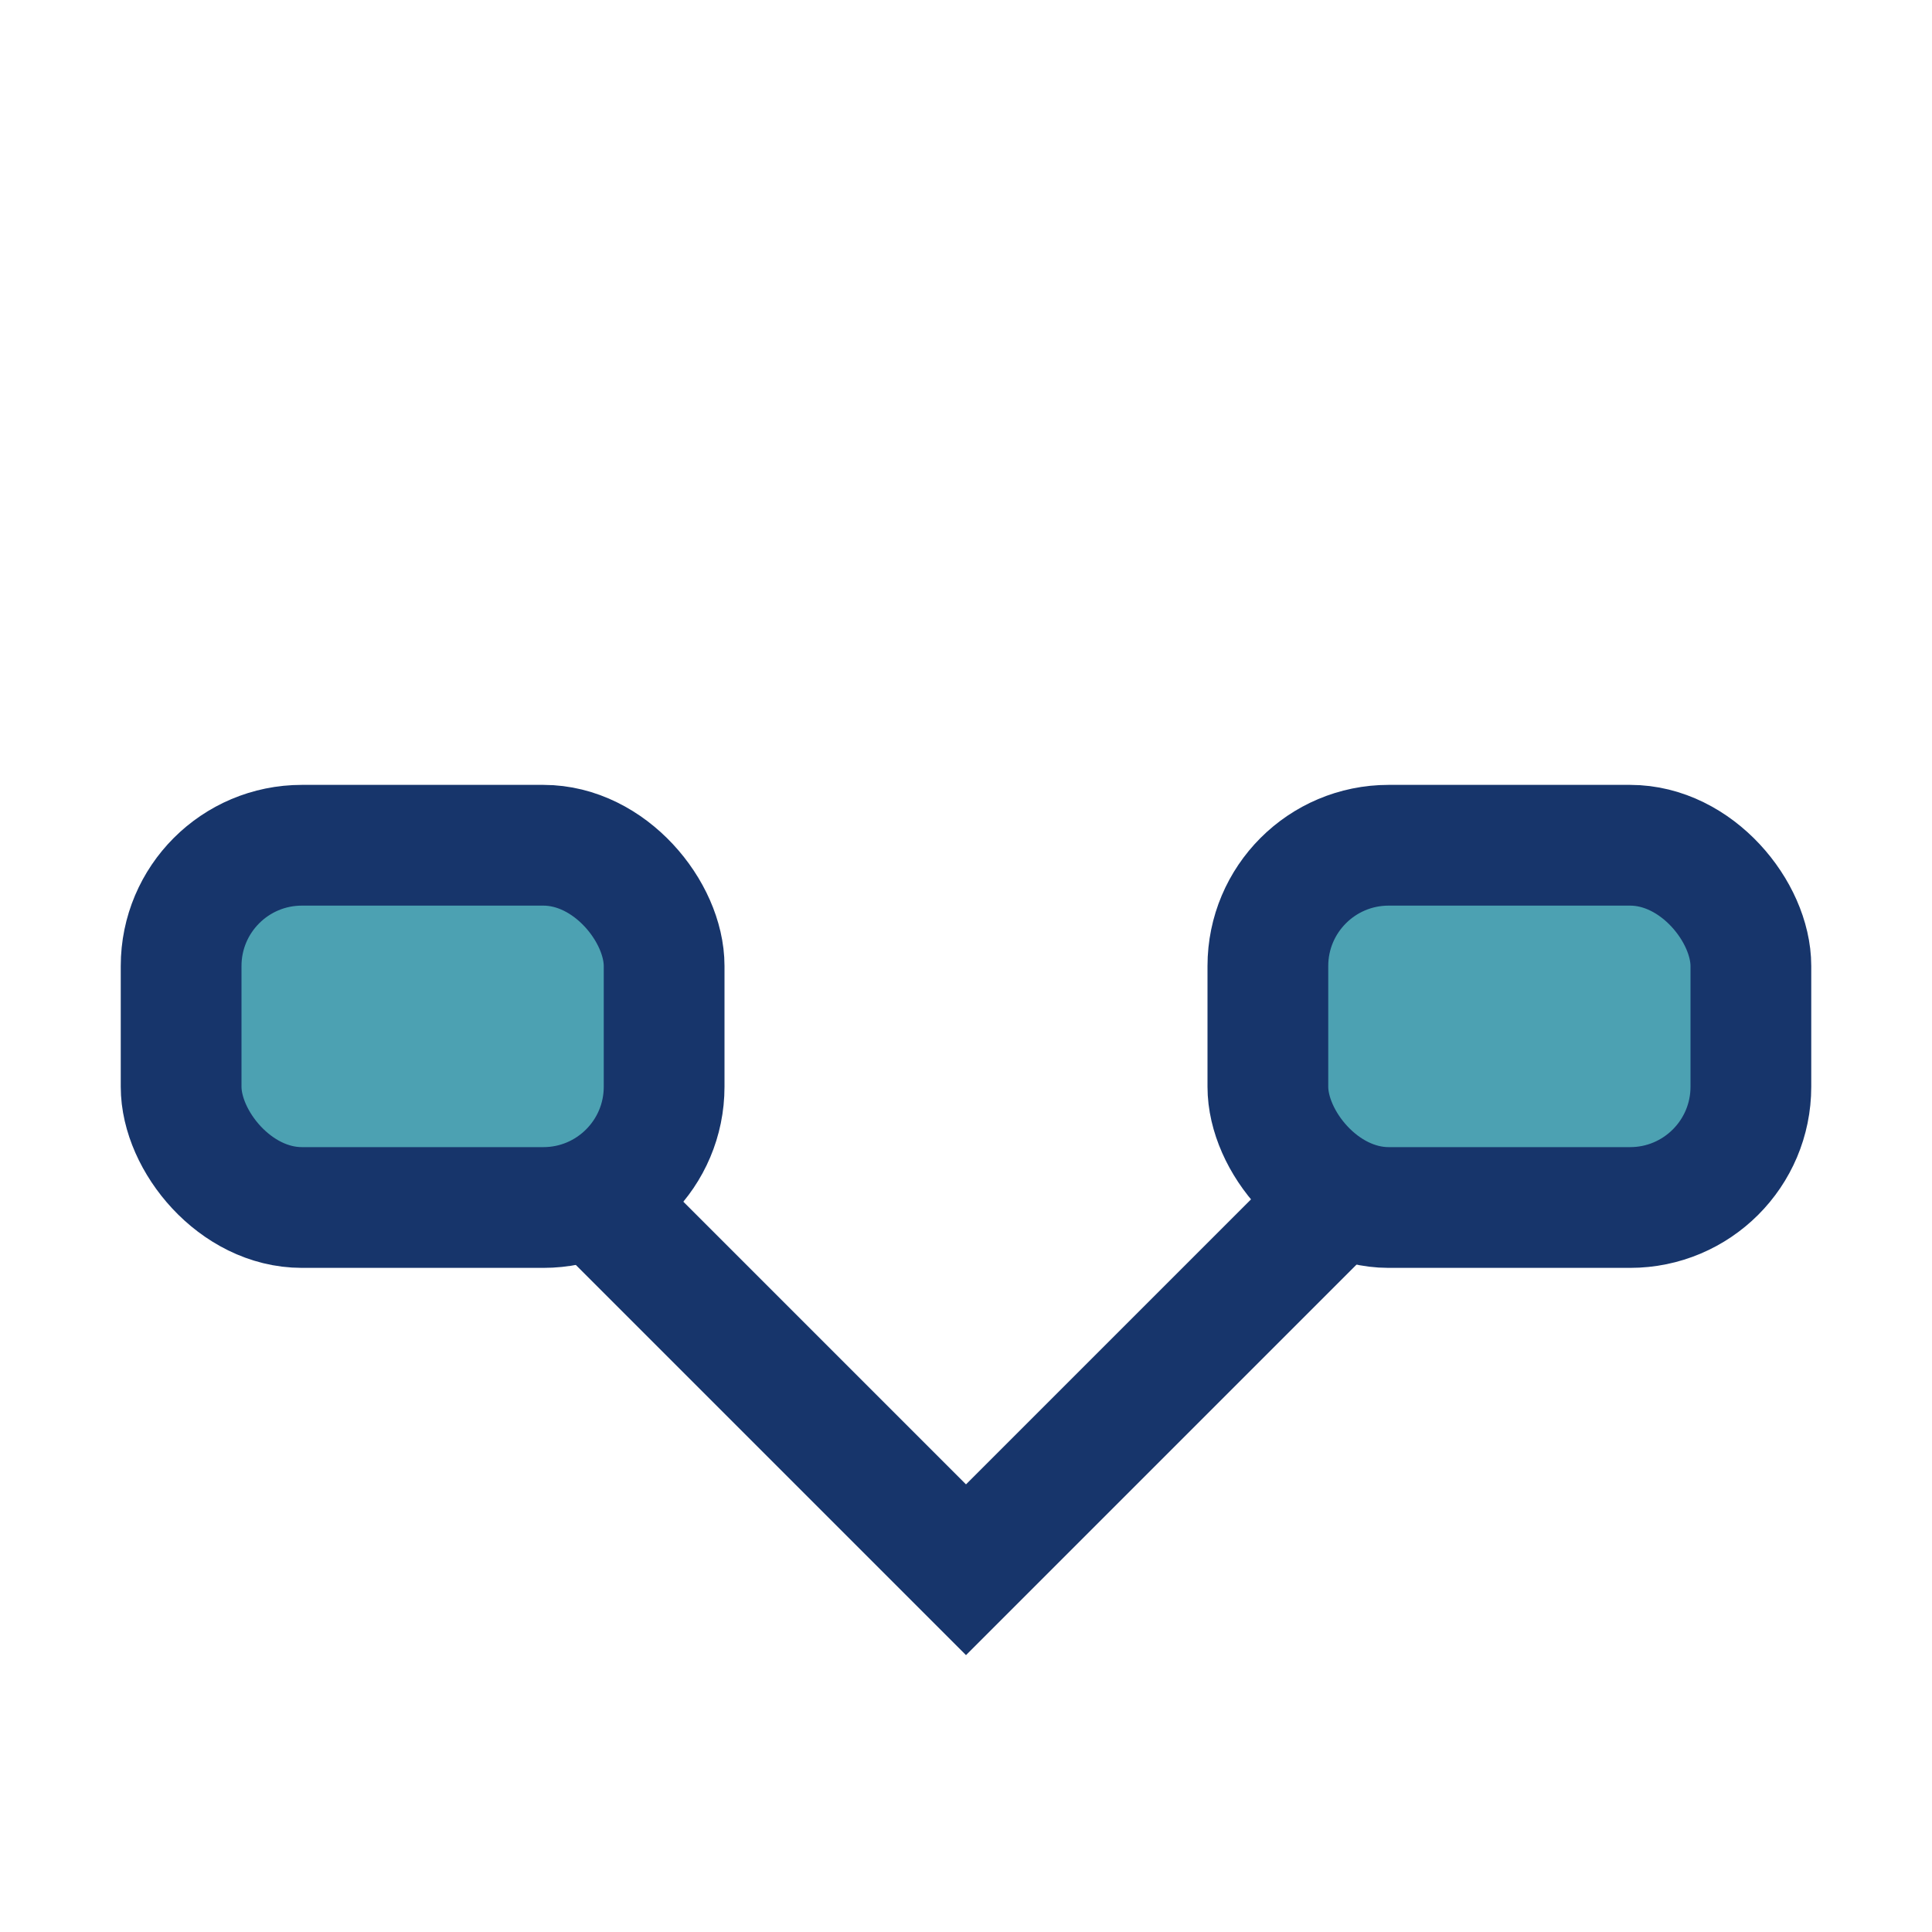 <?xml version="1.0" encoding="UTF-8"?>
<svg xmlns="http://www.w3.org/2000/svg" width="32" height="32" viewBox="0 0 32 32"><path d="M8 18l8 8 8-8" fill="none" stroke="#17356B" stroke-width="2"/><rect x="3" y="14" width="8" height="6" rx="2" fill="#4CA1B2" stroke="#17356B" stroke-width="2"/><rect x="21" y="14" width="8" height="6" rx="2" fill="#4CA1B2" stroke="#17356B" stroke-width="2"/></svg>